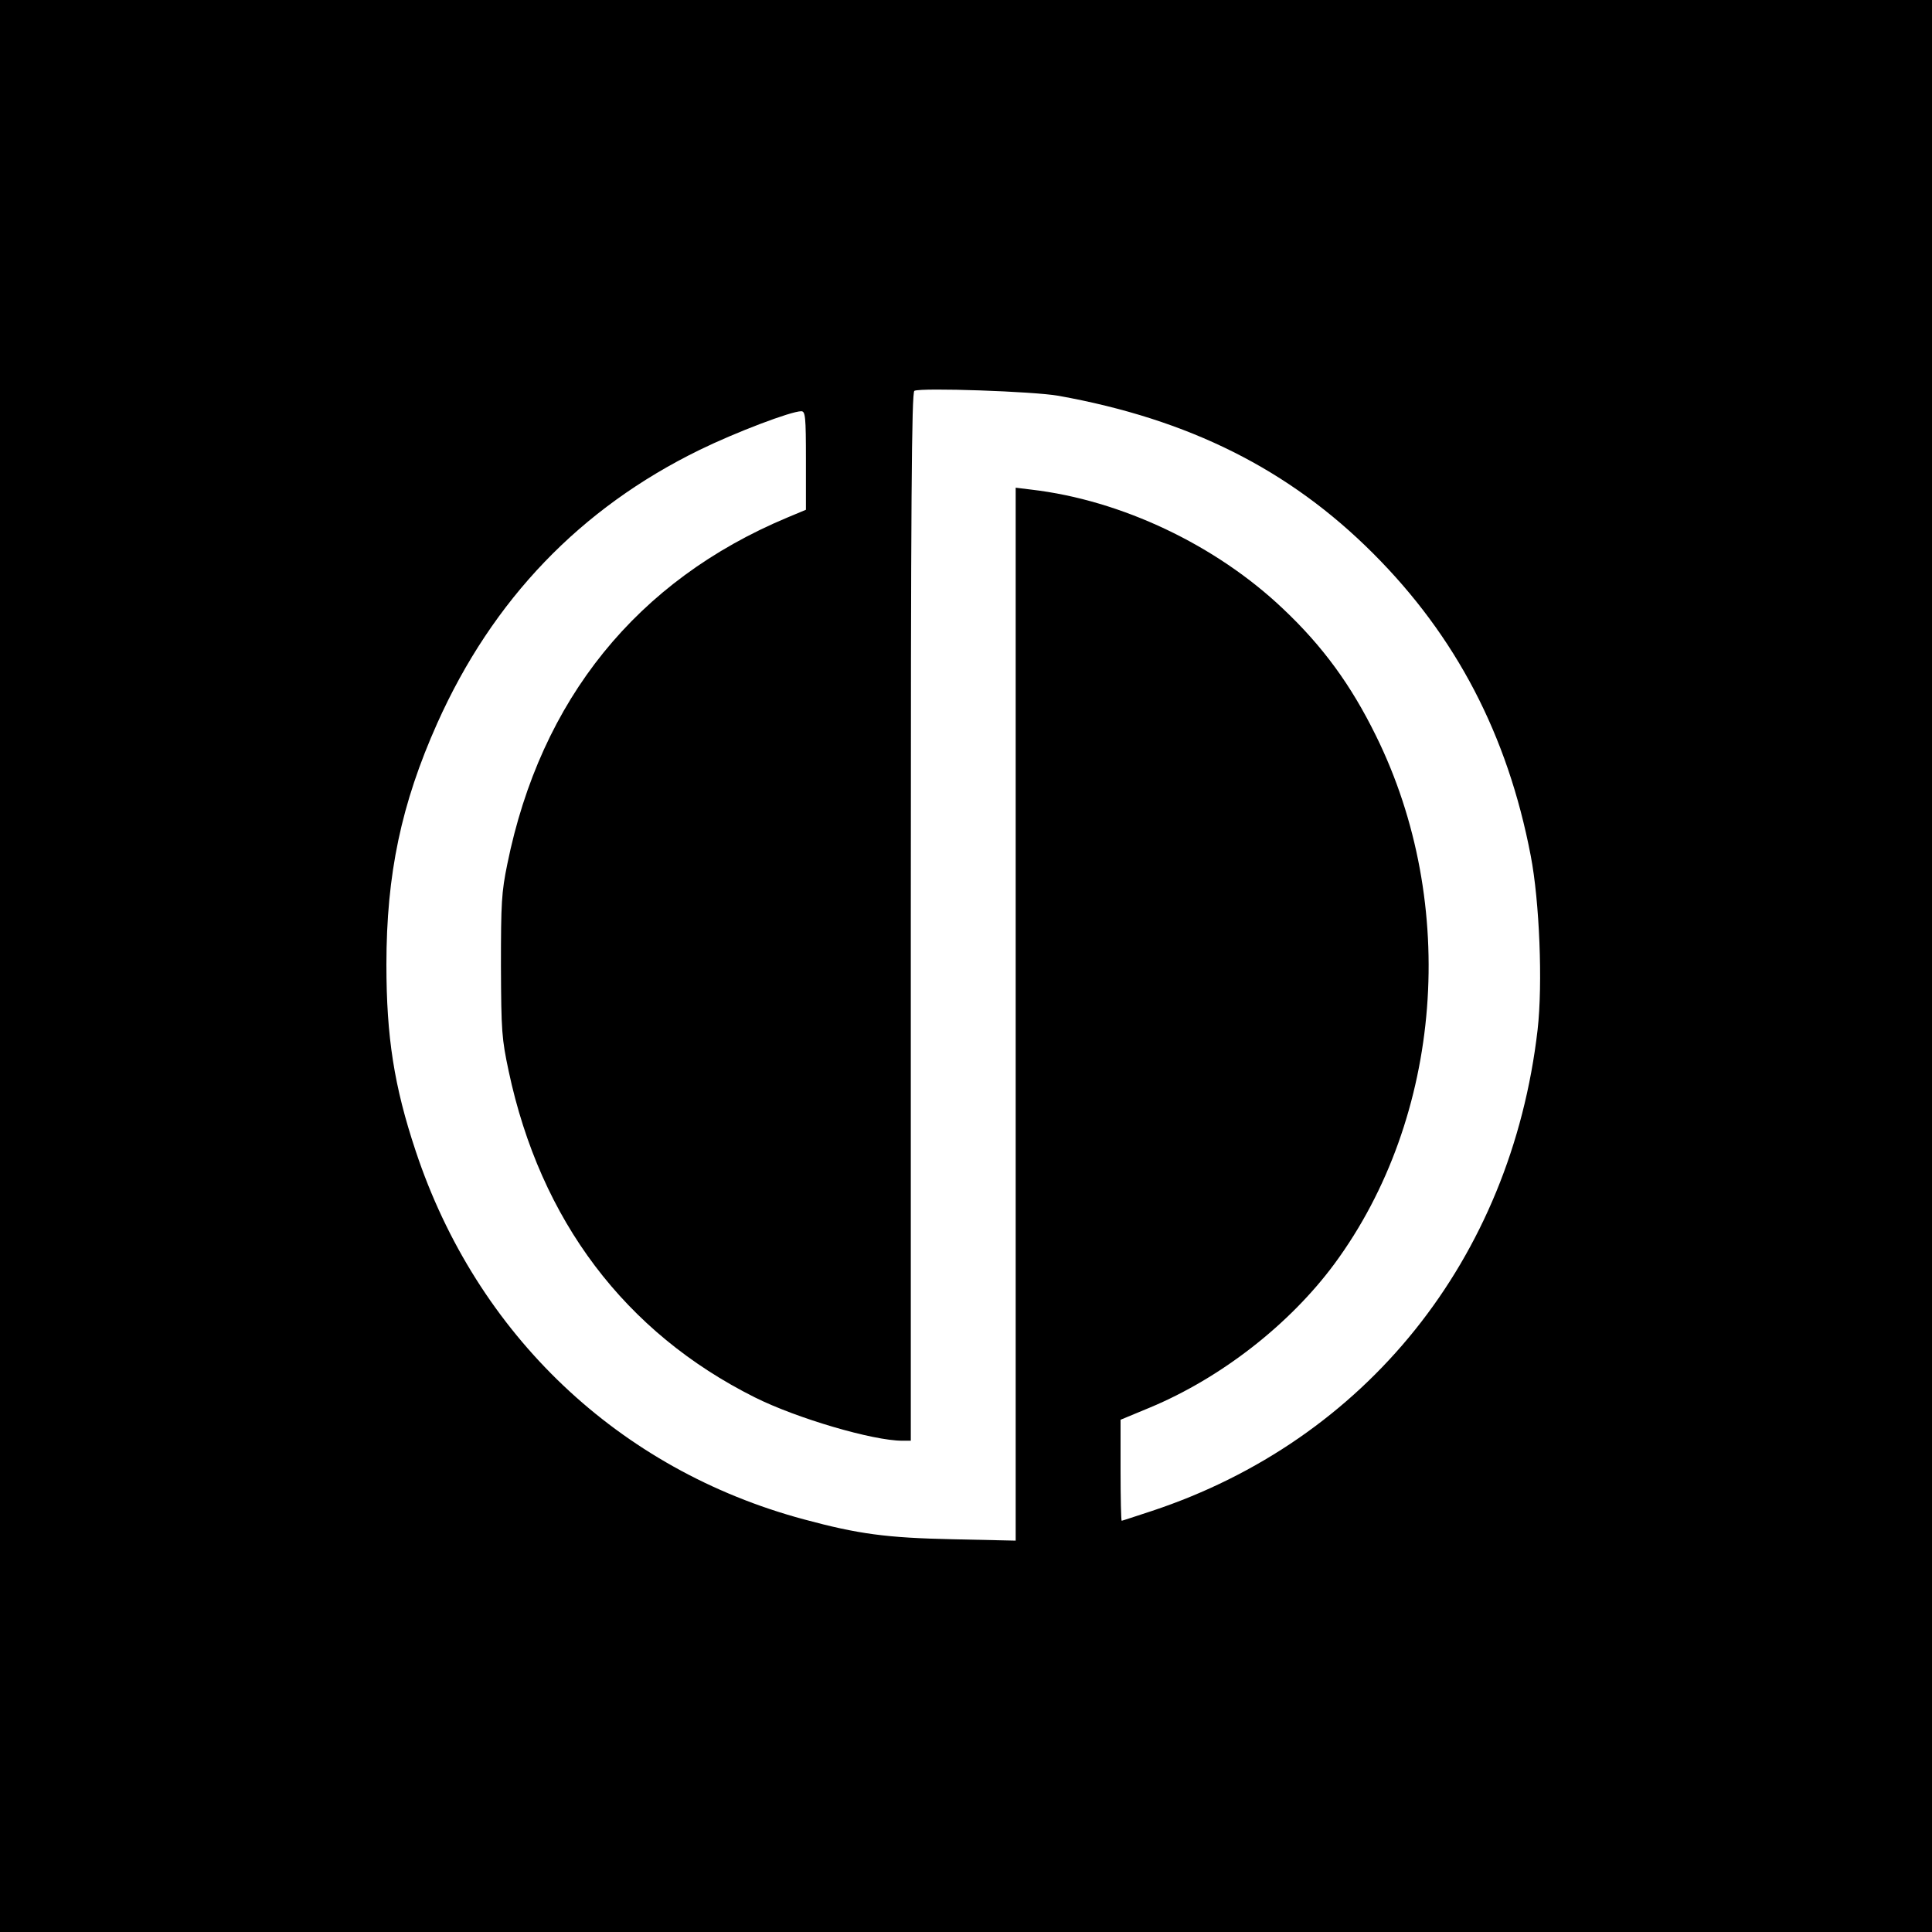 <?xml version="1.0" standalone="no"?>
<!DOCTYPE svg PUBLIC "-//W3C//DTD SVG 20010904//EN"
 "http://www.w3.org/TR/2001/REC-SVG-20010904/DTD/svg10.dtd">
<svg version="1.0" xmlns="http://www.w3.org/2000/svg"
 width="700pt" height="700pt" viewBox="0 0 700 700"
 preserveAspectRatio="xMidYMid meet">
<g transform="translate(0,700) scale(0.1,-0.1)"
fill="#000000" stroke="none">
<path d="M0 3500 l0 -3500 3500 0 3500 0 0 3500 0 3500 -3500 0 -3500 0 0
-3500z m3835 2066 c473 -85 836 -267 1140 -571 300 -300 487 -657 571 -1095
32 -165 44 -465 25 -631 -96 -831 -622 -1487 -1399 -1744 -58 -19 -106 -35
-108 -35 -2 0 -4 82 -4 183 l0 183 106 44 c259 108 507 302 669 521 392 532
452 1303 150 1914 -90 183 -192 323 -336 459 -243 231 -586 394 -912 432 l-57
7 0 -1908 0 -1907 -227 5 c-241 5 -344 19 -540 72 -671 180 -1186 669 -1407
1335 -78 234 -106 413 -106 675 0 328 54 583 184 874 201 449 519 780 951 991
131 64 331 140 368 140 15 0 17 -19 17 -178 l0 -179 -67 -28 c-545 -228 -894
-659 -1015 -1256 -21 -102 -23 -141 -23 -369 1 -238 3 -263 28 -381 115 -541
422 -947 892 -1182 152 -76 428 -157 534 -157 l31 0 0 1899 c0 1510 3 1901 13
1905 25 12 432 -2 522 -18z"/>
</g>
</svg>
